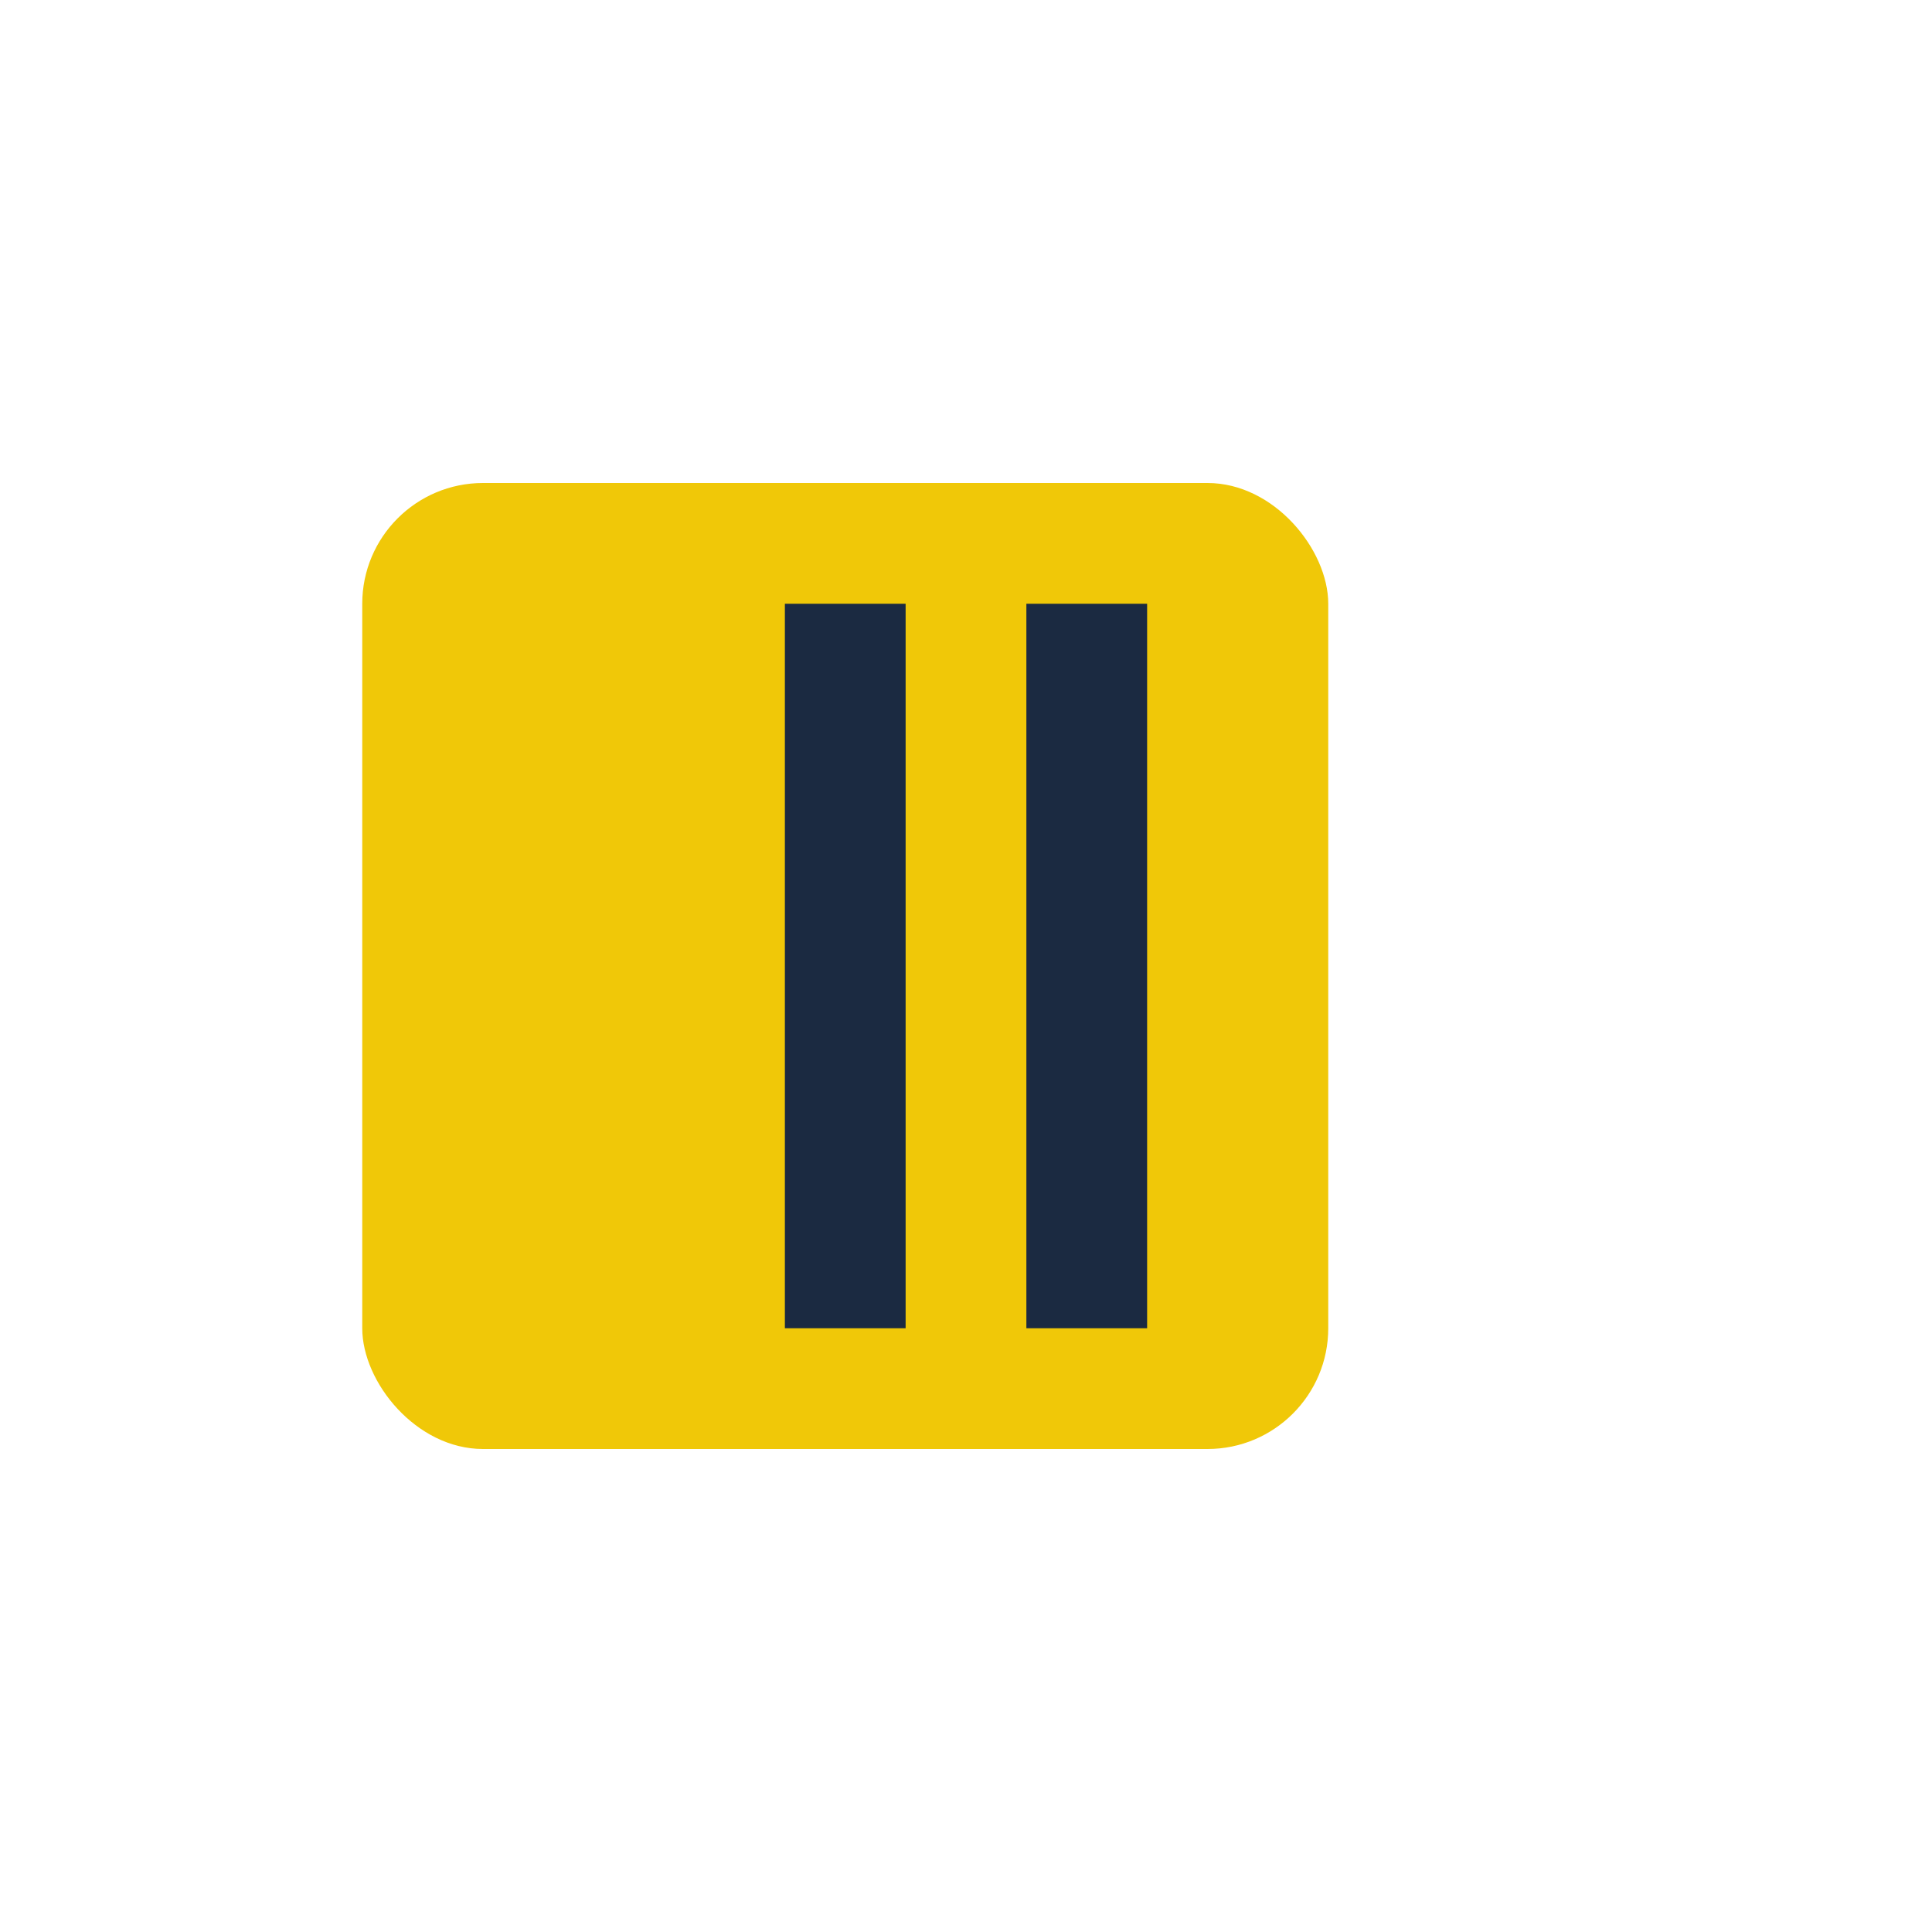 <?xml version="1.0" encoding="UTF-8"?>
<svg xmlns="http://www.w3.org/2000/svg" width="32" height="32" viewBox="0 0 32 32"><rect x="6" y="8" width="16" height="16" rx="2" fill="#F0C808"/><path d="M14 10v12M18 10v12" stroke="#1B2A41" stroke-width="2"/></svg>